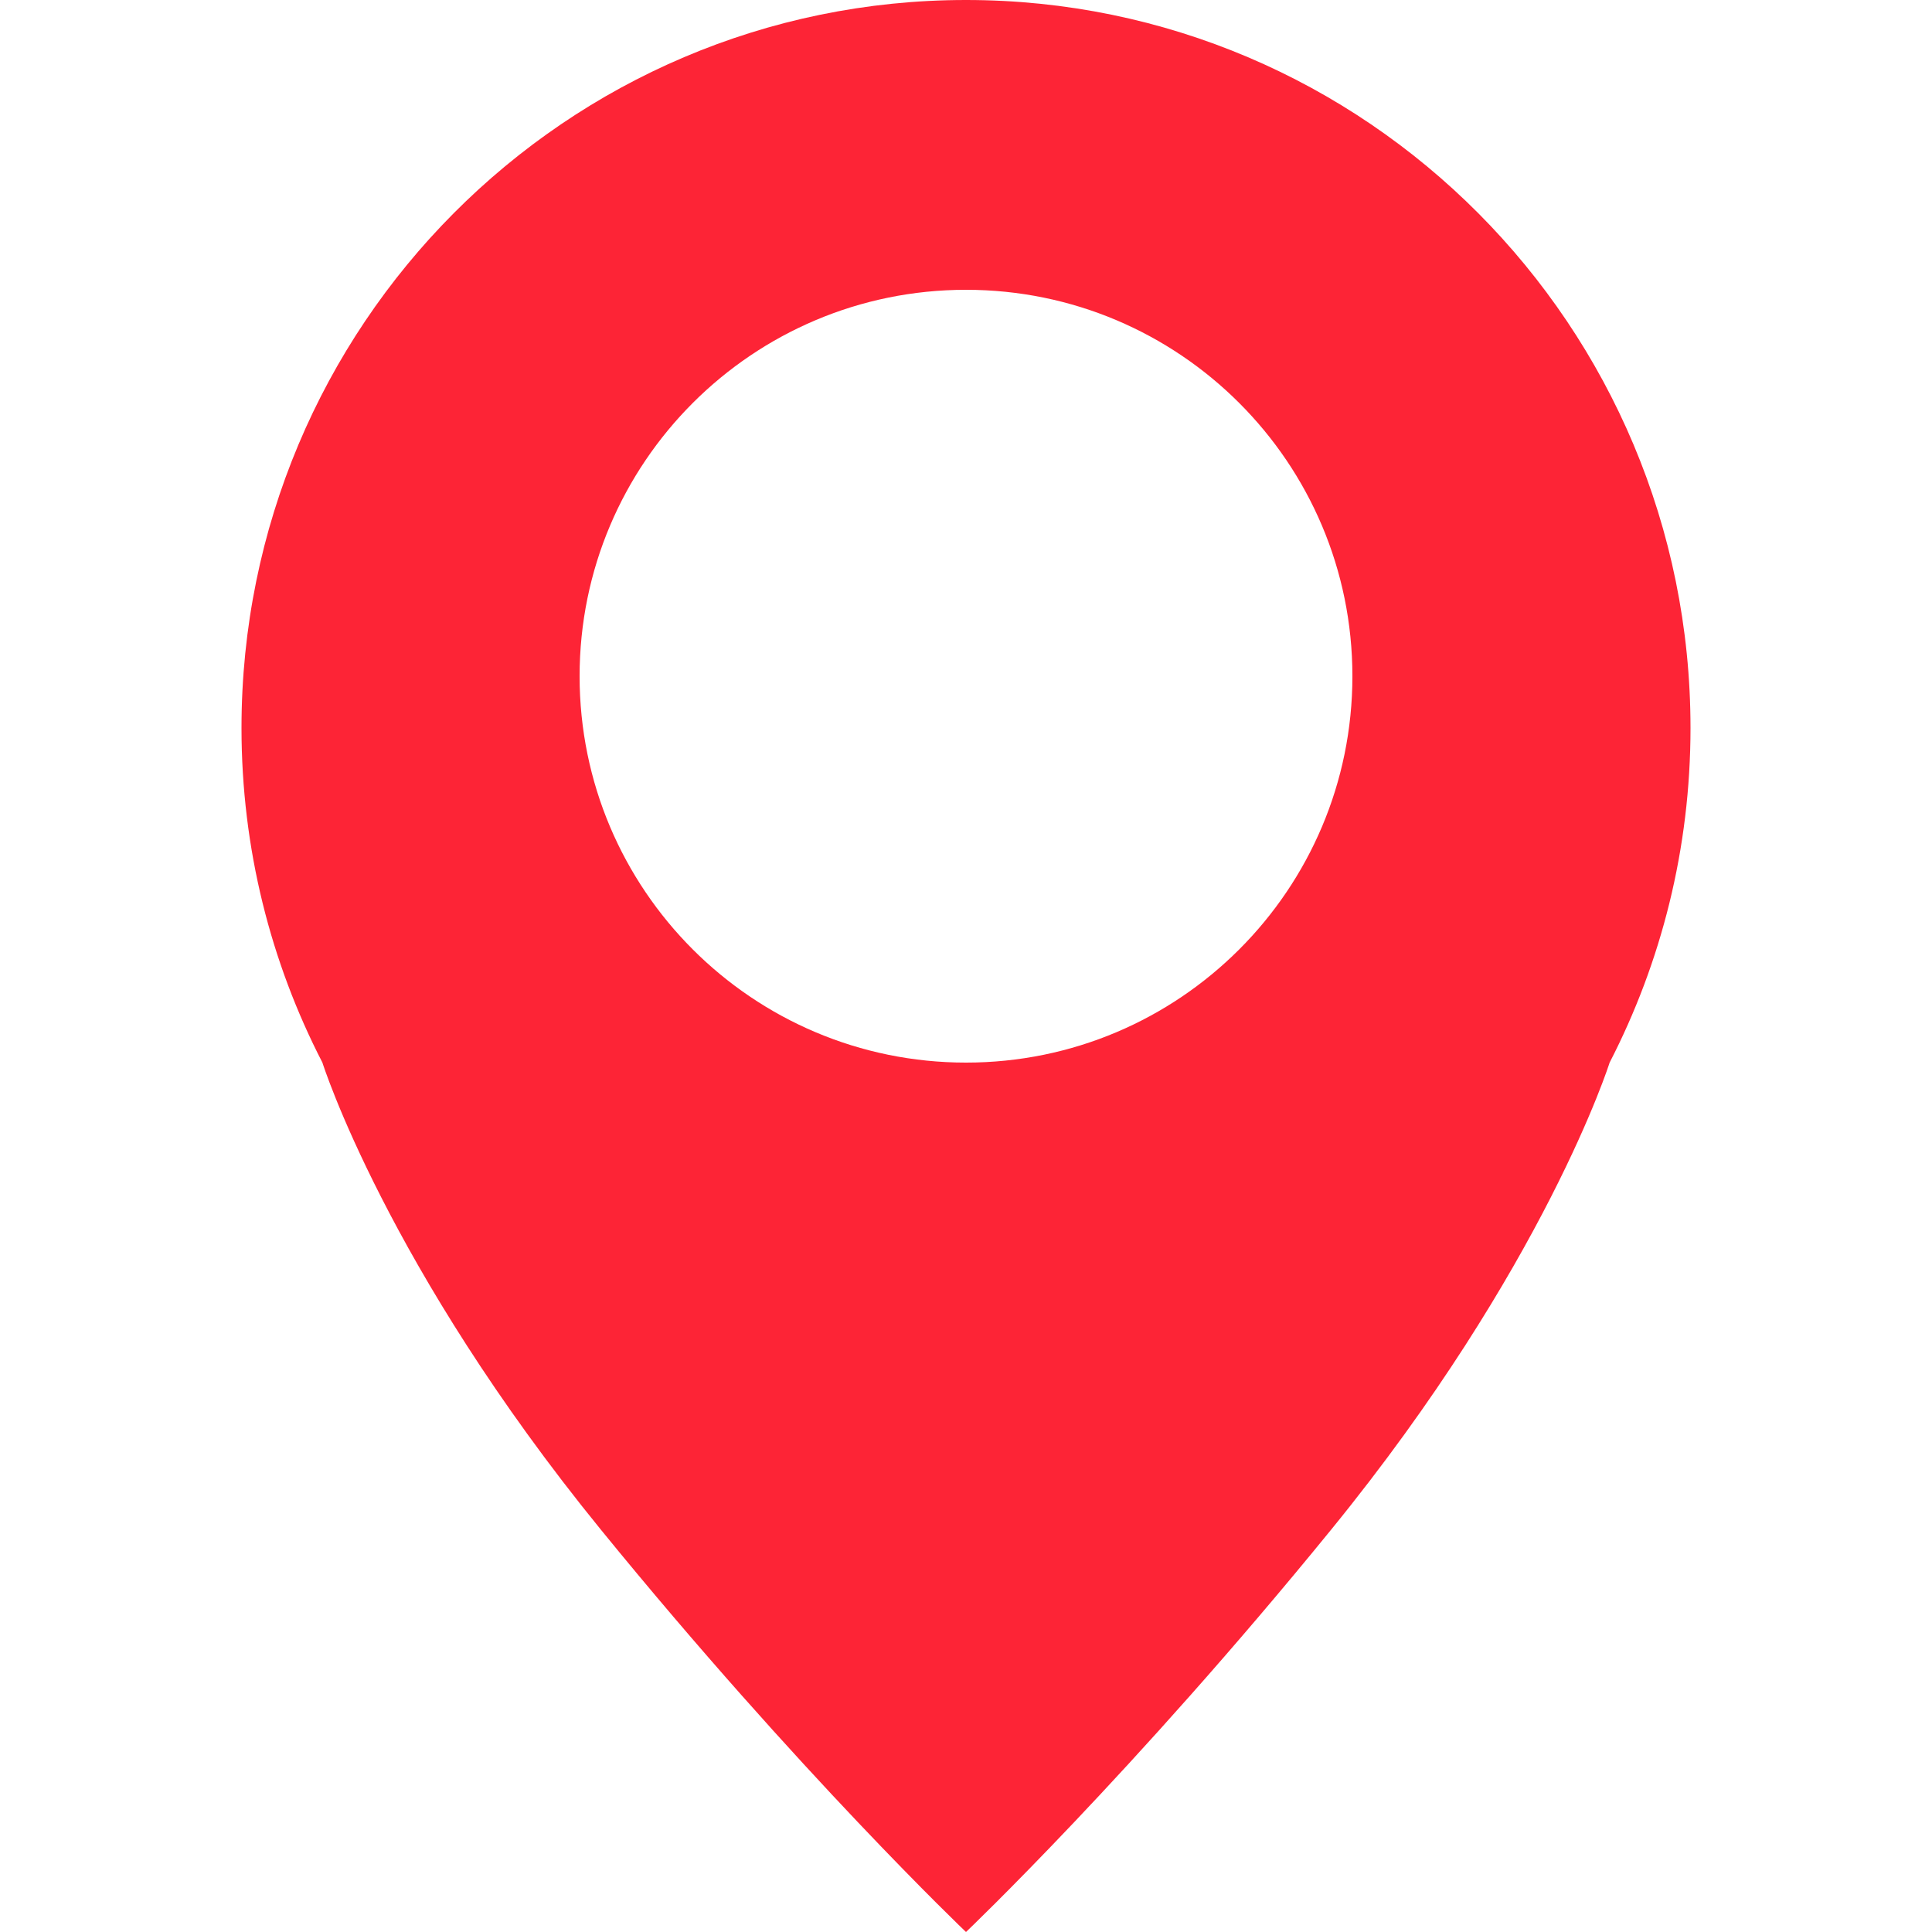 <svg xmlns="http://www.w3.org/2000/svg" width="30" height="30" viewBox="0 0 30 30">
    <defs>
        <filter id="y40mm006ra">
            <feColorMatrix in="SourceGraphic" values="0 0 0 0 1 0 0 0 0 1 0 0 0 0 1 0 0 0 1 0"/>
        </filter>
        <filter id="6wztila3gb">
            <feColorMatrix in="SourceGraphic" values="0 0 0 0 1 0 0 0 0 1 0 0 0 0 1 0 0 0 1 0"/>
        </filter>
    </defs>
    <g fill="none" fill-rule="evenodd" filter="url(#y40mm006ra)" transform="translate(-32 -102)">
        <g filter="url(#6wztila3gb)" transform="translate(32 99)">
            <path fill="#FD2436" d="M15 19.5c-3.313 0-6-2.686-6-6s2.687-6 6-6 6 2.686 6 6-2.687 6-6 6M15 3C8.787 3 3.75 8.061 3.75 14.304c0 1.873.454 3.64 1.256 5.195 0 0 1 3.172 4.322 7.251C12.404 30.527 15 33 15 33s2.597-2.473 5.672-6.25c3.323-4.08 4.322-7.25 4.322-7.25.802-1.556 1.256-3.323 1.256-5.196C26.25 8.061 21.213 3 15 3"/>
        </g>
    </g>
</svg>
